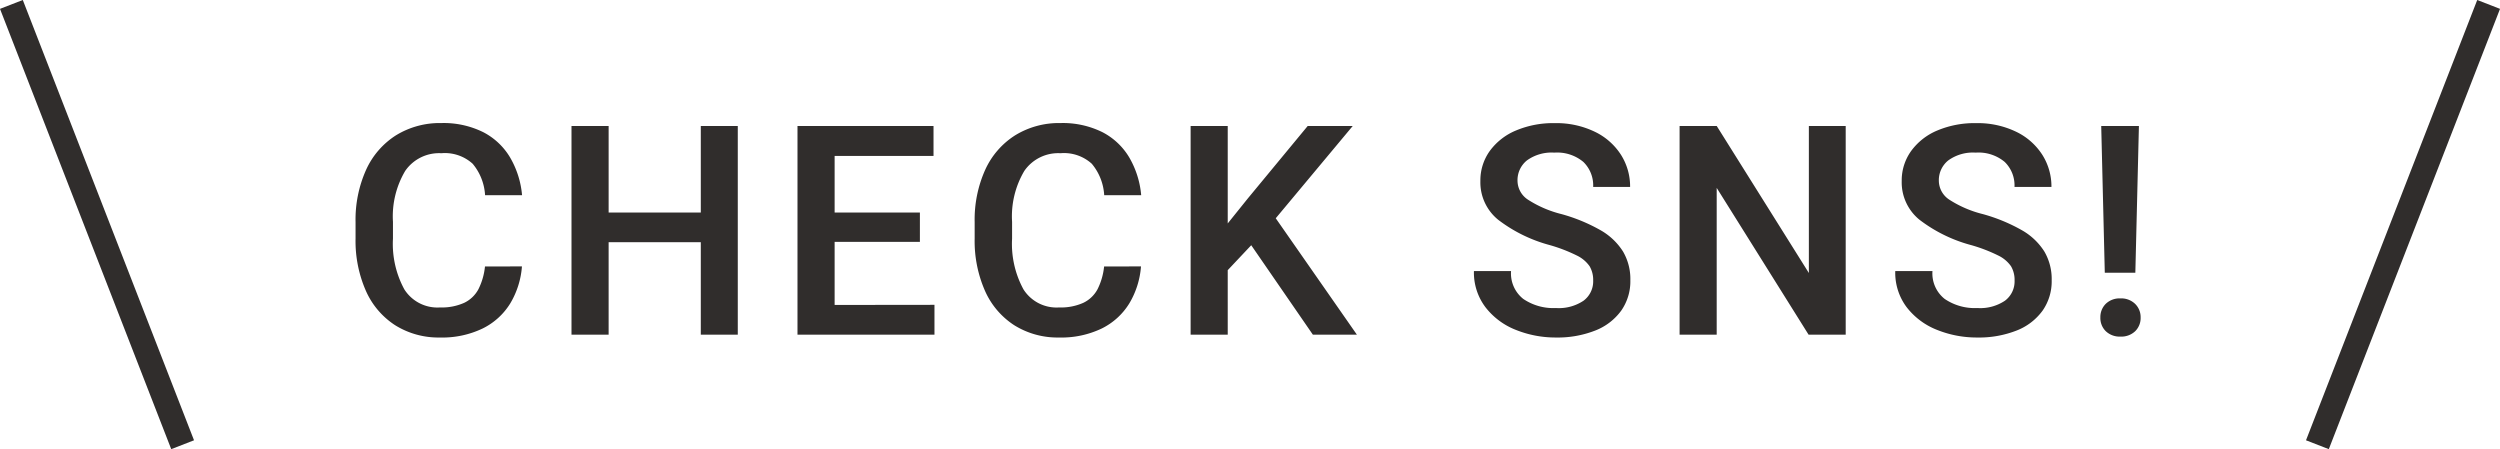 <svg xmlns="http://www.w3.org/2000/svg" width="102.205" height="18.362" viewBox="0 0 102.205 18.362">
  <g id="Group_58" data-name="Group 58" transform="translate(-1105.897 -7188.319)">
    <path id="Path_116066" data-name="Path 116066" d="M-29.765-2.789a3.439,3.439,0,0,1-.478,1.512A2.748,2.748,0,0,1-31.371-.252a3.816,3.816,0,0,1-1.746.369,3.336,3.336,0,0,1-1.828-.5,3.219,3.219,0,0,1-1.2-1.409,5.059,5.059,0,0,1-.422-2.139V-4.6a4.97,4.97,0,0,1,.431-2.139A3.261,3.261,0,0,1-34.913-8.15a3.416,3.416,0,0,1,1.854-.5,3.641,3.641,0,0,1,1.711.372,2.734,2.734,0,0,1,1.1,1.037A3.693,3.693,0,0,1-29.76-5.7h-1.512a2.2,2.2,0,0,0-.507-1.286,1.689,1.689,0,0,0-1.28-.431,1.683,1.683,0,0,0-1.479.724,3.642,3.642,0,0,0-.5,2.083v.686a3.885,3.885,0,0,0,.466,2.074,1.6,1.6,0,0,0,1.456.738,2.238,2.238,0,0,0,.993-.19,1.291,1.291,0,0,0,.58-.557,2.669,2.669,0,0,0,.267-.929Zm8.824-5.742V0h-1.512V-3.779h-3.768V0h-1.518V-8.531h1.518v3.539h3.768V-8.531ZM-12.9-1.219V0h-5.6V-8.531h5.561v1.225h-4.043v2.314h3.486v1.2h-3.486v2.578Zm8.443-1.57a3.439,3.439,0,0,1-.478,1.512A2.748,2.748,0,0,1-6.06-.252,3.816,3.816,0,0,1-7.807.117a3.336,3.336,0,0,1-1.828-.5,3.219,3.219,0,0,1-1.2-1.409,5.059,5.059,0,0,1-.422-2.139V-4.6a4.97,4.97,0,0,1,.431-2.139A3.261,3.261,0,0,1-9.6-8.15a3.416,3.416,0,0,1,1.854-.5,3.641,3.641,0,0,1,1.711.372,2.734,2.734,0,0,1,1.1,1.037A3.693,3.693,0,0,1-4.449-5.7H-5.961a2.2,2.2,0,0,0-.507-1.286,1.689,1.689,0,0,0-1.28-.431,1.683,1.683,0,0,0-1.479.724,3.642,3.642,0,0,0-.5,2.083v.686a3.885,3.885,0,0,0,.466,2.074,1.6,1.6,0,0,0,1.456.738,2.238,2.238,0,0,0,.993-.19,1.291,1.291,0,0,0,.58-.557,2.669,2.669,0,0,0,.267-.929ZM.05-3.656l-.961,1.02V0H-2.428V-8.531H-.911v3.984l.82-1.02L2.359-8.531H4.2L1.052-4.758,4.369,0h-1.8Zm12.18-.012a6.032,6.032,0,0,1-2.08-1.025,1.968,1.968,0,0,1-.732-1.588A2.059,2.059,0,0,1,9.8-7.506a2.519,2.519,0,0,1,1.075-.841,3.921,3.921,0,0,1,1.582-.3,3.618,3.618,0,0,1,1.632.349,2.609,2.609,0,0,1,1.075.943,2.417,2.417,0,0,1,.375,1.315H14.029a1.339,1.339,0,0,0-.4-1.02,1.663,1.663,0,0,0-1.187-.381,1.716,1.716,0,0,0-1.122.319,1.034,1.034,0,0,0-.384.835.933.933,0,0,0,.434.773,4.538,4.538,0,0,0,1.365.586,6.992,6.992,0,0,1,1.591.656,2.607,2.607,0,0,1,.923.873,2.232,2.232,0,0,1,.3,1.178,2.088,2.088,0,0,1-.375,1.242,2.378,2.378,0,0,1-1.063.812,4.2,4.2,0,0,1-1.608.284A4.345,4.345,0,0,1,10.88-.19a2.91,2.91,0,0,1-1.248-.923A2.345,2.345,0,0,1,9.154-2.6h1.518a1.327,1.327,0,0,0,.5,1.14,2.184,2.184,0,0,0,1.333.372,1.813,1.813,0,0,0,1.131-.3.984.984,0,0,0,.393-.82,1.1,1.1,0,0,0-.146-.589,1.353,1.353,0,0,0-.53-.442A6.448,6.448,0,0,0,12.23-3.668ZM22.835,0,19.079-6V0H17.562V-8.531h1.518L22.847-2.52V-8.531h1.506V0Zm6.62-3.668a6.032,6.032,0,0,1-2.08-1.025,1.968,1.968,0,0,1-.732-1.588,2.059,2.059,0,0,1,.384-1.225A2.519,2.519,0,0,1,28.1-8.347a3.921,3.921,0,0,1,1.582-.3,3.618,3.618,0,0,1,1.632.349,2.609,2.609,0,0,1,1.075.943,2.417,2.417,0,0,1,.375,1.315H31.254a1.339,1.339,0,0,0-.4-1.02,1.663,1.663,0,0,0-1.187-.381,1.716,1.716,0,0,0-1.122.319,1.034,1.034,0,0,0-.384.835.933.933,0,0,0,.434.773,4.538,4.538,0,0,0,1.365.586,6.992,6.992,0,0,1,1.591.656,2.607,2.607,0,0,1,.923.873,2.232,2.232,0,0,1,.3,1.178A2.088,2.088,0,0,1,32.4-.979a2.378,2.378,0,0,1-1.063.812,4.2,4.2,0,0,1-1.608.284A4.345,4.345,0,0,1,28.1-.19a2.91,2.91,0,0,1-1.248-.923A2.345,2.345,0,0,1,26.379-2.6H27.9a1.327,1.327,0,0,0,.5,1.14,2.184,2.184,0,0,0,1.333.372,1.813,1.813,0,0,0,1.131-.3.984.984,0,0,0,.393-.82,1.1,1.1,0,0,0-.146-.589,1.353,1.353,0,0,0-.53-.442A6.448,6.448,0,0,0,29.456-3.668Zm5.49,1.137-.146-6H36.34l-.146,6Zm.639,1.049a.818.818,0,0,1,.6.223A.757.757,0,0,1,36.41-.7a.753.753,0,0,1-.223.56.822.822,0,0,1-.6.22.822.822,0,0,1-.6-.22.753.753,0,0,1-.223-.56.762.762,0,0,1,.223-.562A.815.815,0,0,1,35.584-1.482Z" transform="translate(1157 7202)" fill="#302d2c"/>
    <line id="Line_10" data-name="Line 10" x2="7" y2="18" transform="translate(1106.363 7188.5)" fill="none" stroke="#302d2c" stroke-width="1"/>
    <line id="Line_11" data-name="Line 11" x1="7" y2="18" transform="translate(1200.637 7188.5)" fill="none" stroke="#302d2c" stroke-width="1"/>
  </g>
</svg>
